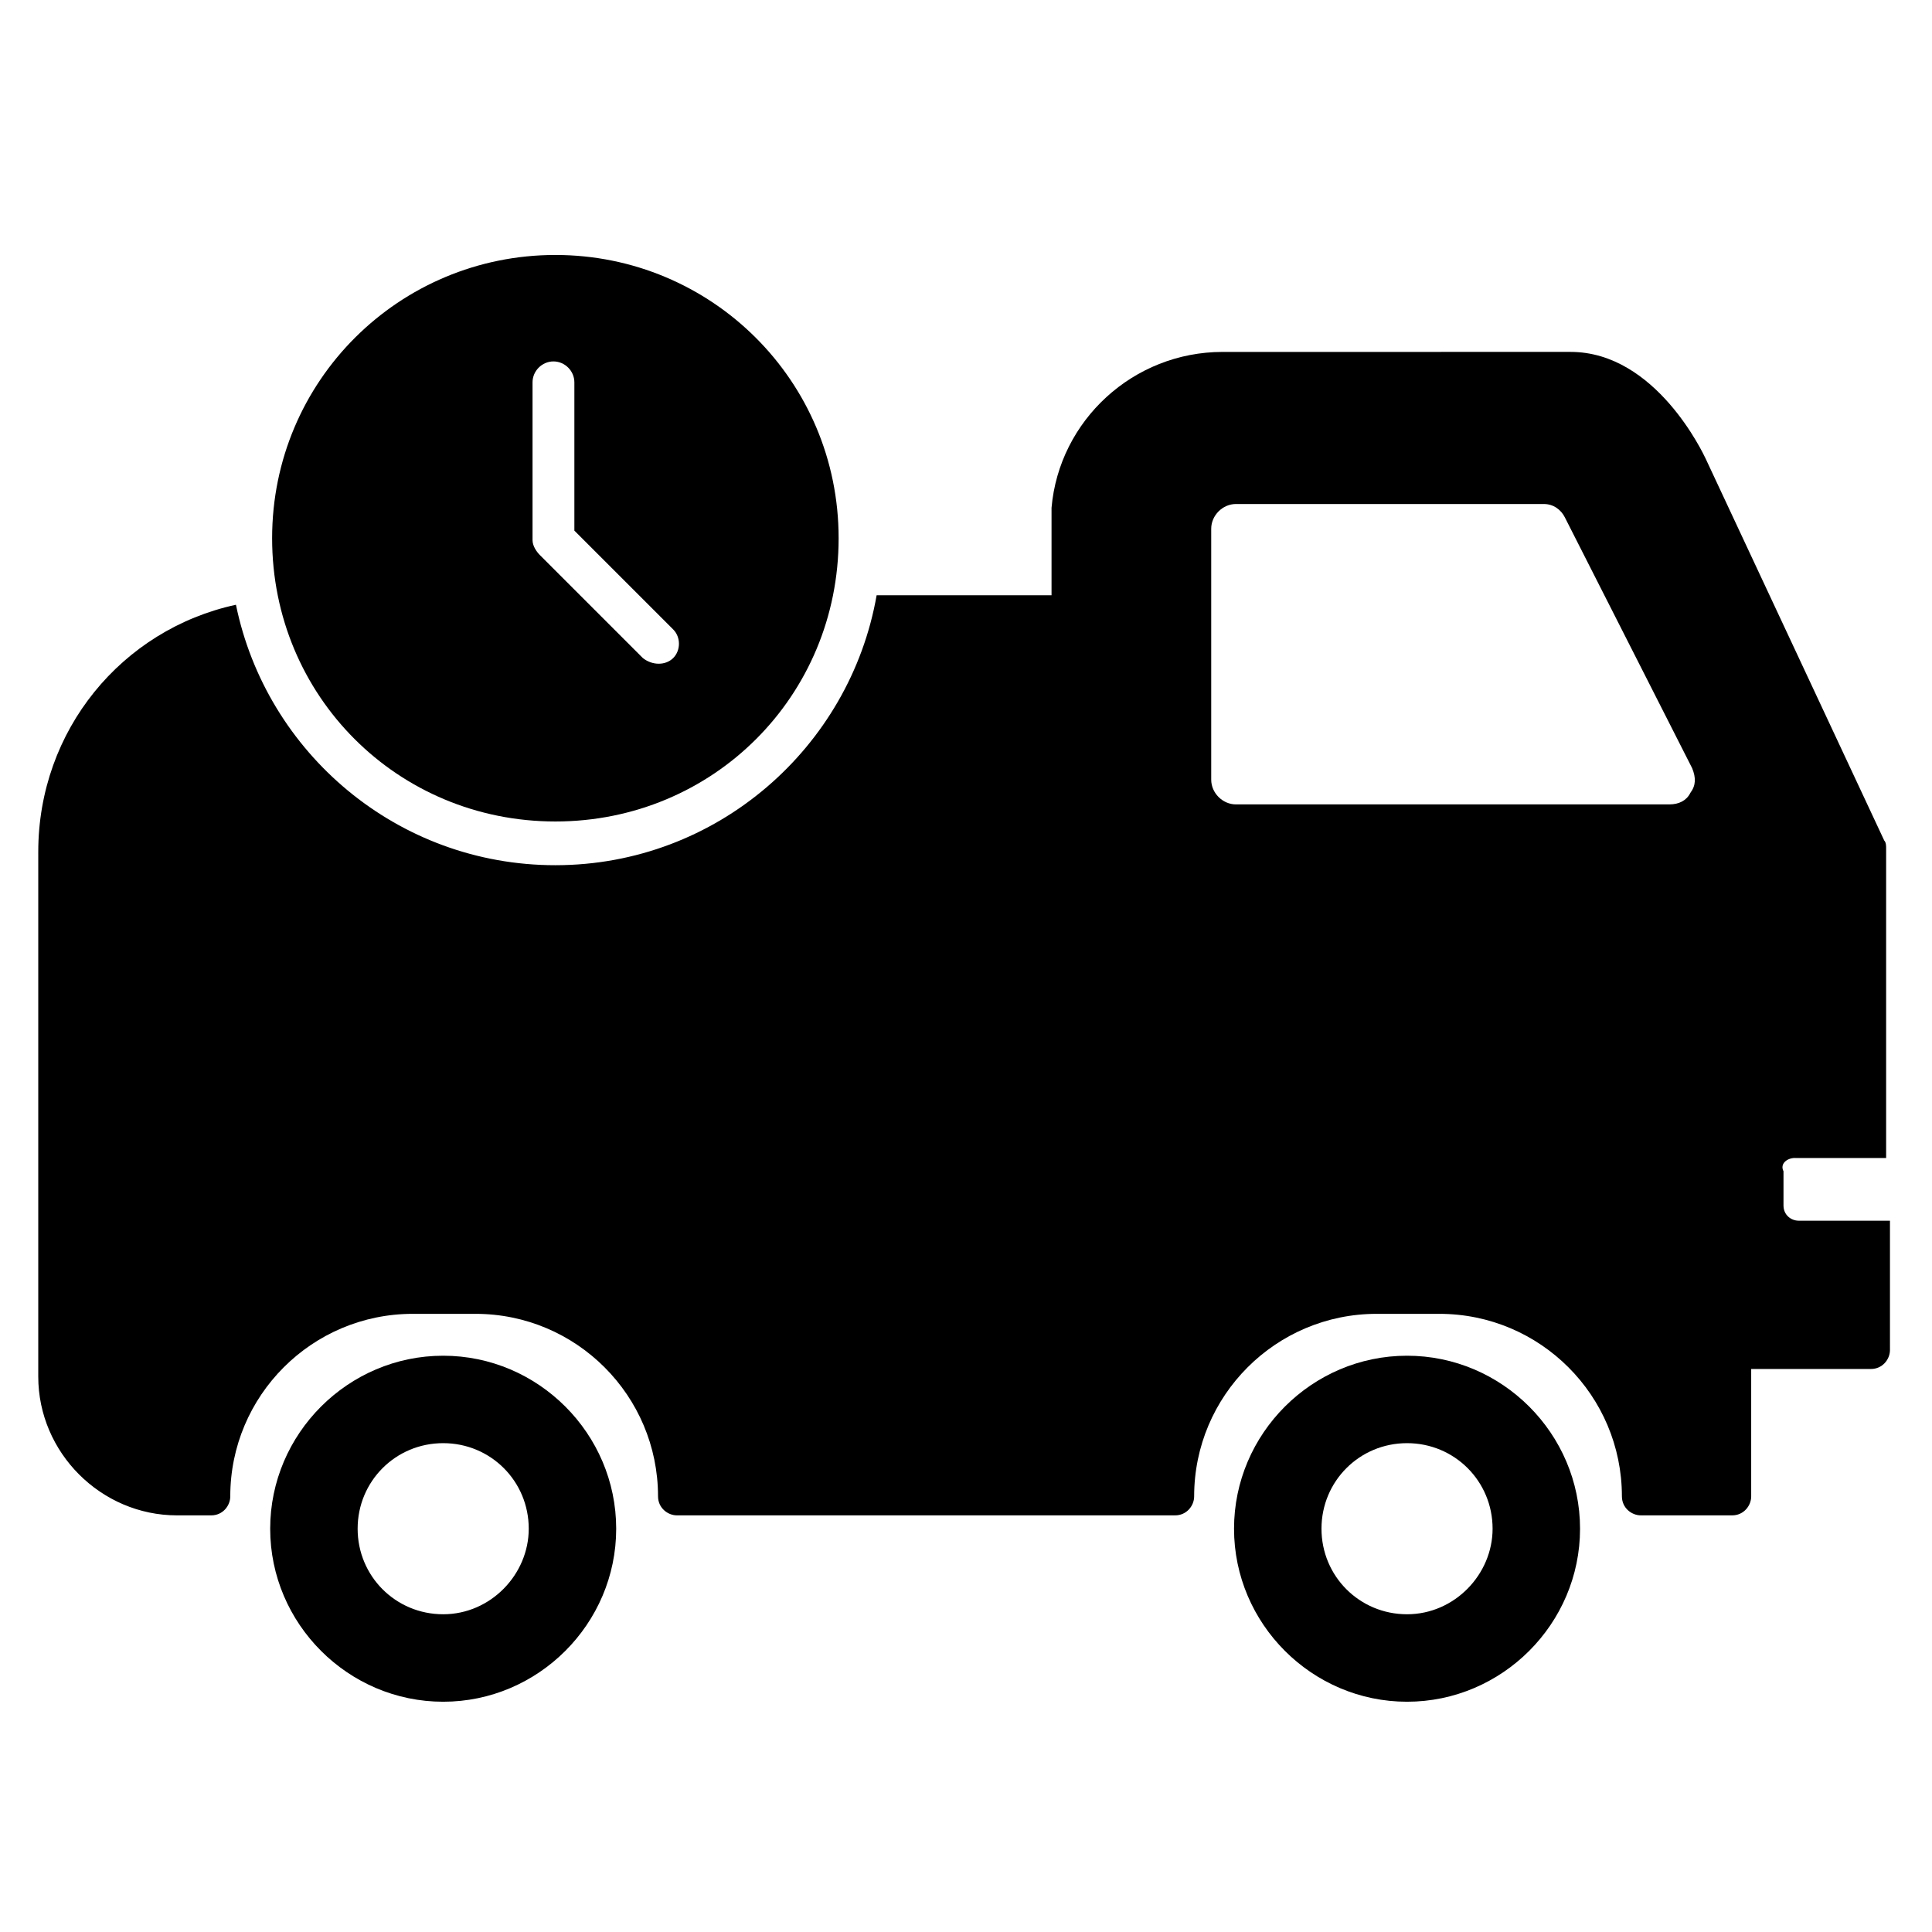 <?xml version="1.0" encoding="UTF-8"?>
<!-- The Best Svg Icon site in the world: iconSvg.co, Visit us! https://iconsvg.co -->
<svg fill="#000000" width="800px" height="800px" version="1.1" viewBox="144 144 512 512" xmlns="http://www.w3.org/2000/svg">
 <g>
  <path d="m516.88 503.28c-25.191 0-45.848 20.656-45.848 45.848s20.656 45.848 45.848 45.848c25.191 0 45.848-20.656 45.848-45.848s-20.656-45.848-45.848-45.848zm0 68.516c-12.594 0-22.672-10.078-22.672-22.672s10.078-22.672 22.672-22.672 22.672 10.078 22.672 22.672c0 12.094-10.078 22.672-22.672 22.672z"/>
  <path d="m261.45 503.28c-25.191 0-45.848 20.656-45.848 45.848s20.656 45.848 45.848 45.848c25.191 0 45.848-20.656 45.848-45.848s-20.656-45.848-45.848-45.848zm0 68.516c-12.594 0-22.672-10.078-22.672-22.672s10.078-22.672 22.672-22.672 22.672 10.078 22.672 22.672c0 12.094-10.074 22.672-22.672 22.672z"/>
  <path d="m619.66 450.88h24.184v-82.121c0-0.504 0-1.512-0.504-2.016l-47.359-101.27c-0.504-1.008-13.098-28.215-35.77-28.215l-92.199 0.004c-23.68 0-43.328 18.137-45.344 41.312v23.176h-46.352c-7.055 40.305-42.32 71.539-85.145 71.539-41.816 0-76.578-29.727-84.641-69.023-30.223 6.551-52.391 33.254-52.391 65.496v139.05c0 20.152 16.625 36.777 36.777 36.777h9.07c3.023 0 5.039-2.519 5.039-5.039 0-26.703 21.664-48.367 48.367-48.367h16.625c26.703 0 48.367 21.664 48.367 48.367 0 3.023 2.519 5.039 5.039 5.039h132c3.023 0 5.039-2.519 5.039-5.039 0-26.703 21.664-48.367 48.367-48.367h16.625c26.703 0 48.367 21.664 48.367 48.367 0 3.023 2.519 5.039 5.039 5.039h24.184c3.023 0 5.039-2.519 5.039-5.039v-33.754h31.738c3.023 0 5.039-2.519 5.039-5.039v-34.258h-24.184c-2.016 0-4.031-1.512-4.031-4.031v-9.07c-1.02-2.012 0.996-3.523 3.012-3.523zm-27.711-96.73c-1.008 2.016-3.023 3.023-5.543 3.023h-114.87c-3.527 0-6.551-3.023-6.551-6.551v-66.504c0-3.527 3.023-6.551 6.551-6.551h81.617c2.519 0 4.535 1.512 5.543 3.527l33.754 66.504c1.008 2.519 1.008 4.535-0.504 6.551z"/>
  <path d="m291.18 211.57c-41.312 0-75.066 33.25-75.066 75.066s33.25 75.066 75.066 75.066c41.816 0 75.066-33.25 75.066-75.066s-33.754-75.066-75.066-75.066zm31.234 106.81c-2.016 2.016-5.543 2.016-8.062 0l-27.207-27.207c-1.008-1.008-2.016-2.519-2.016-4.031v-41.816c0-3.023 2.519-5.543 5.543-5.543 3.023 0 5.543 2.519 5.543 5.543v39.297l26.199 26.199c2.016 2.016 2.016 5.543 0 7.559z"/>
 </g>
</svg>